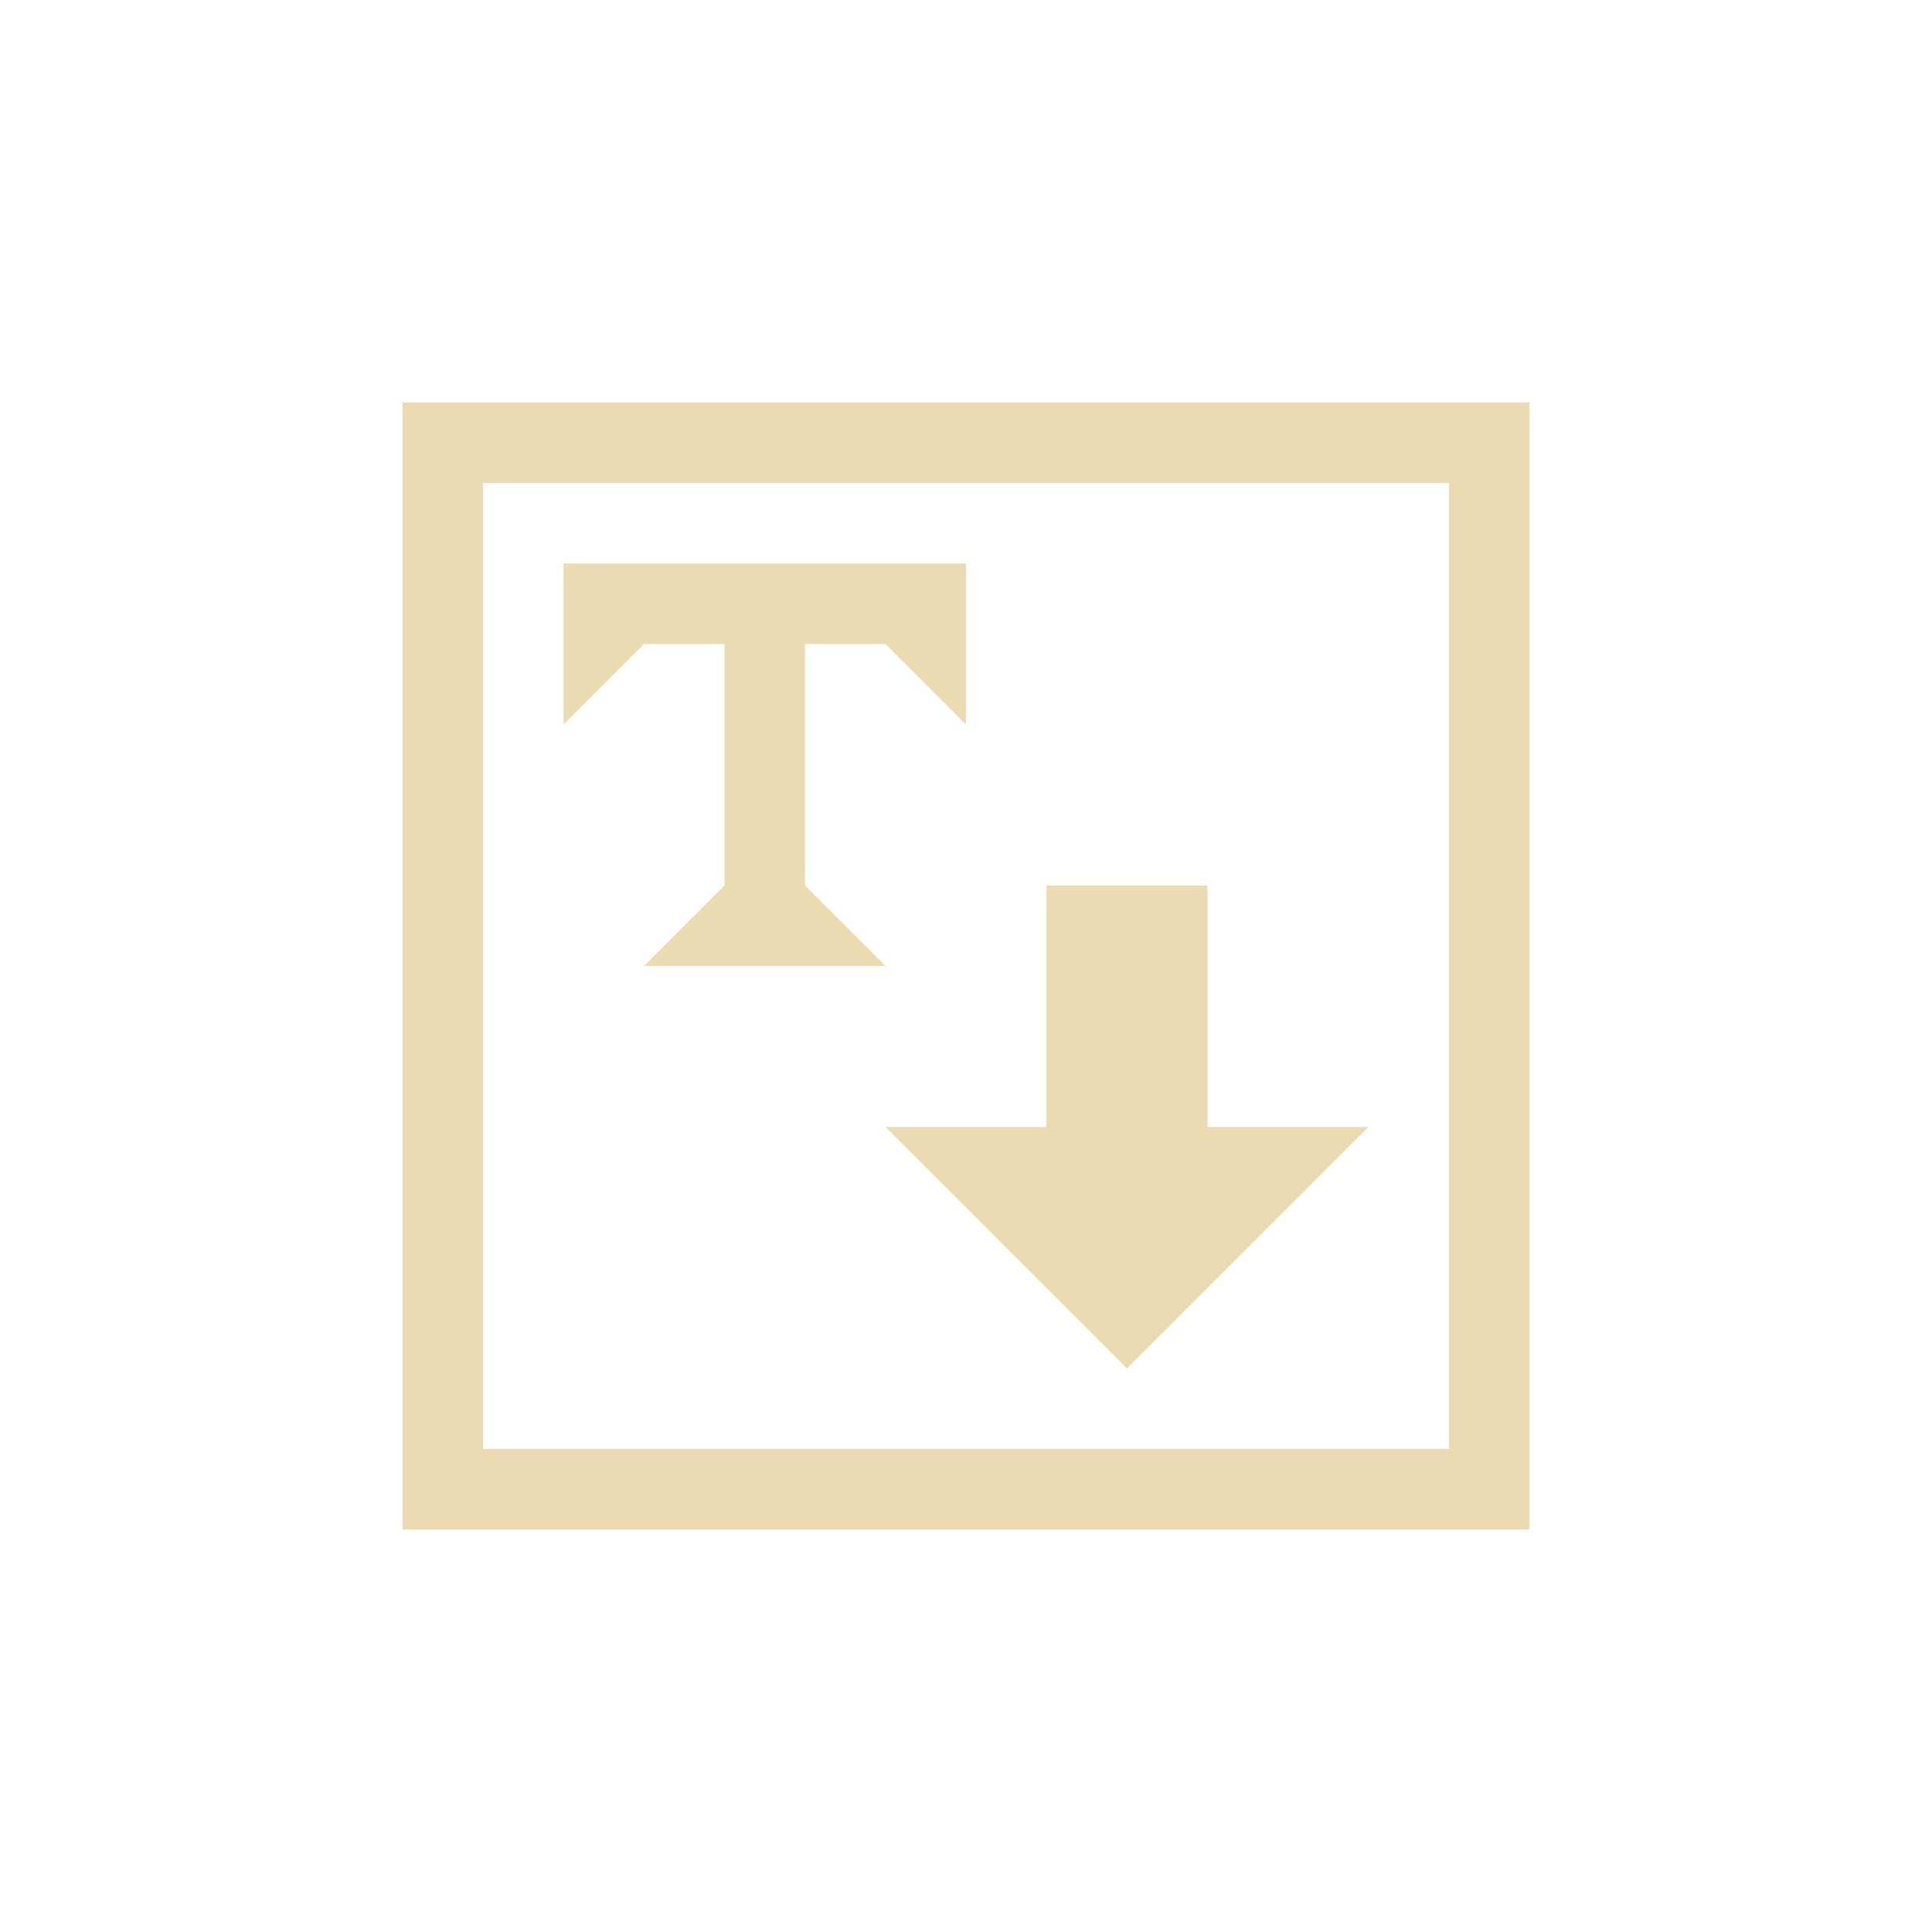 <svg width="24" height="24" version="1.1" xmlns="http://www.w3.org/2000/svg">
  <defs>
    <style id="current-color-scheme" type="text/css">.ColorScheme-Text { color:#ebdbb2; } .ColorScheme-Highlight { color:#458588; }</style>
  </defs>
  <path class="ColorScheme-Text" d="m5 5v14h14v-14zm1 1h12v12h-12zm1 1v2l1-1h1v3l-1 1h3l-1-1v-3h1l1 1v-2zm6 4v3h-2l3 3 3-3h-2v-3z" fill="currentColor"/>
</svg>
